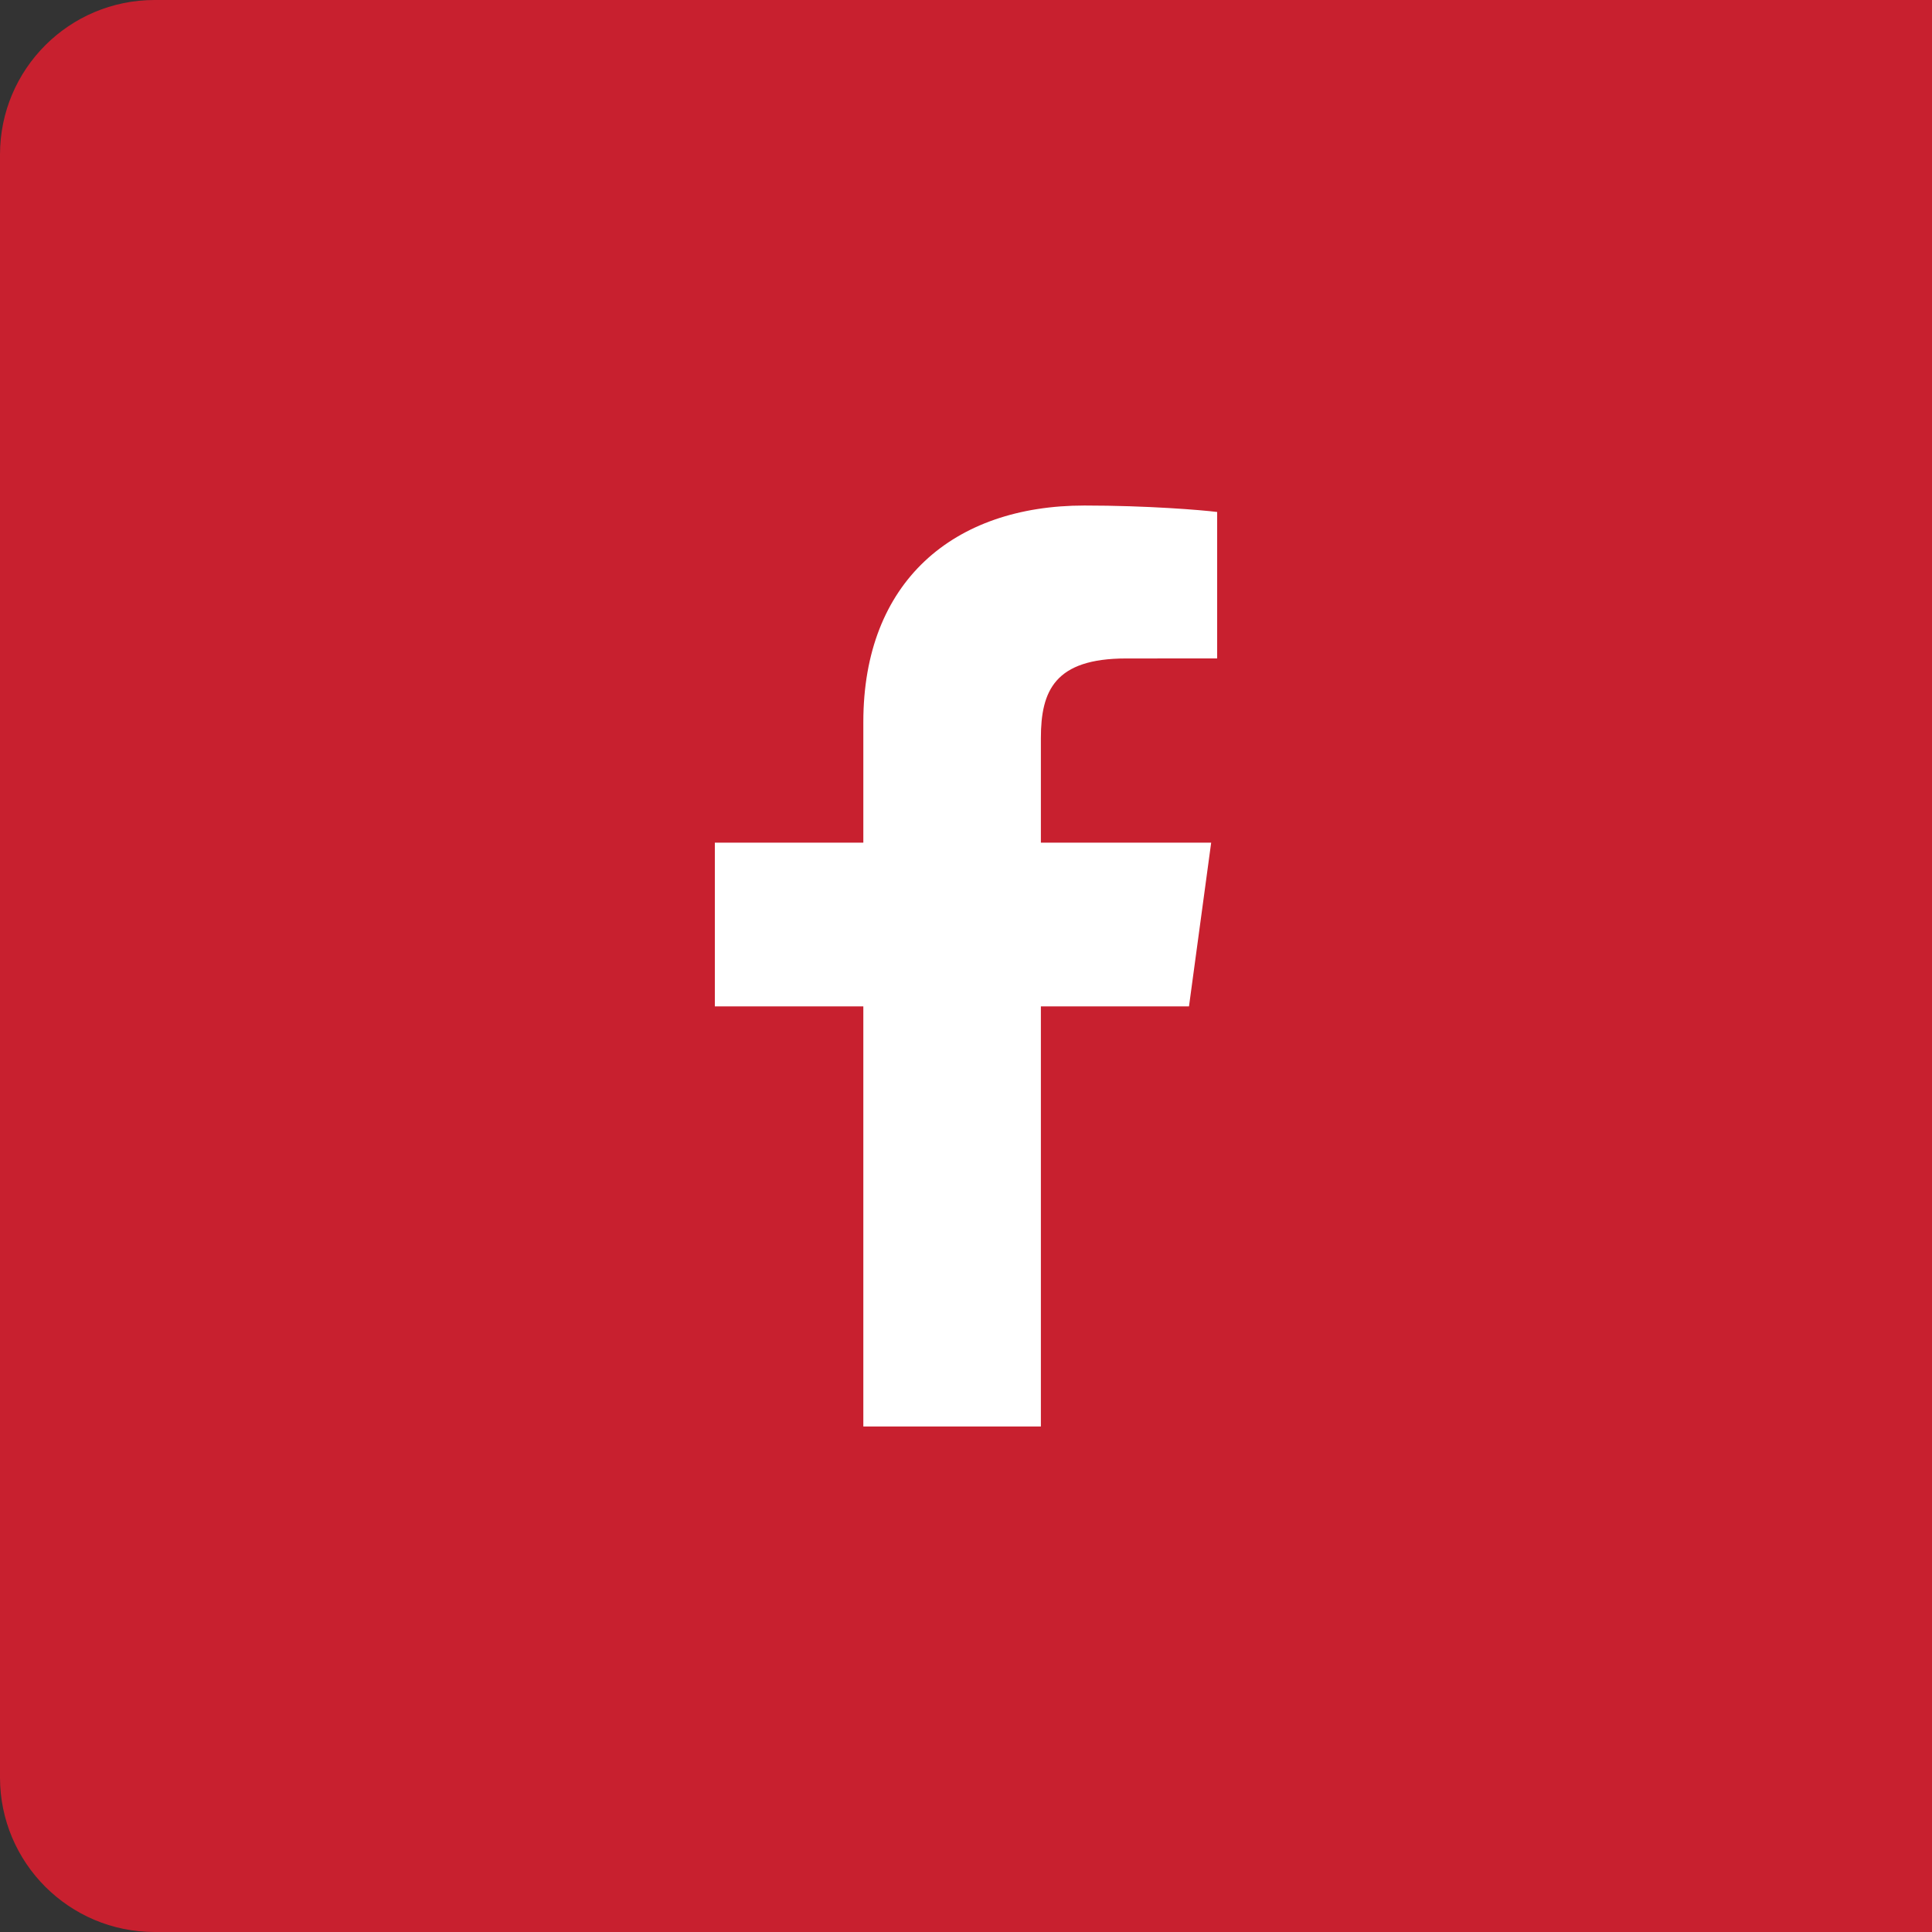 <svg preserveAspectRatio="none" width="100%" height="100%" overflow="visible" style="display: block;" viewBox="0 0 50 50" fill="none" xmlns="http://www.w3.org/2000/svg">
<rect x="0" y="0" width="50" height="50" fill="#333333" stroke="none"/>
<g id="Mail button sidebar">
<path d="M0 4C0 1.791 1.791 0 4 0H50V50H4C1.791 50 0 48.209 0 46V4Z" fill="#C8202F"/>
<path id="Facebook" d="M26.938 36.917V26.045H30.771L31.345 21.808H26.938V19.103C26.938 17.877 27.296 17.041 29.144 17.041L31.5 17.04V13.25C31.092 13.199 29.694 13.083 28.066 13.083C24.669 13.083 22.343 15.058 22.343 18.684V21.808H18.5V26.045H22.343V36.917H26.938V36.917Z" fill="white"/>
</g>
</svg>
